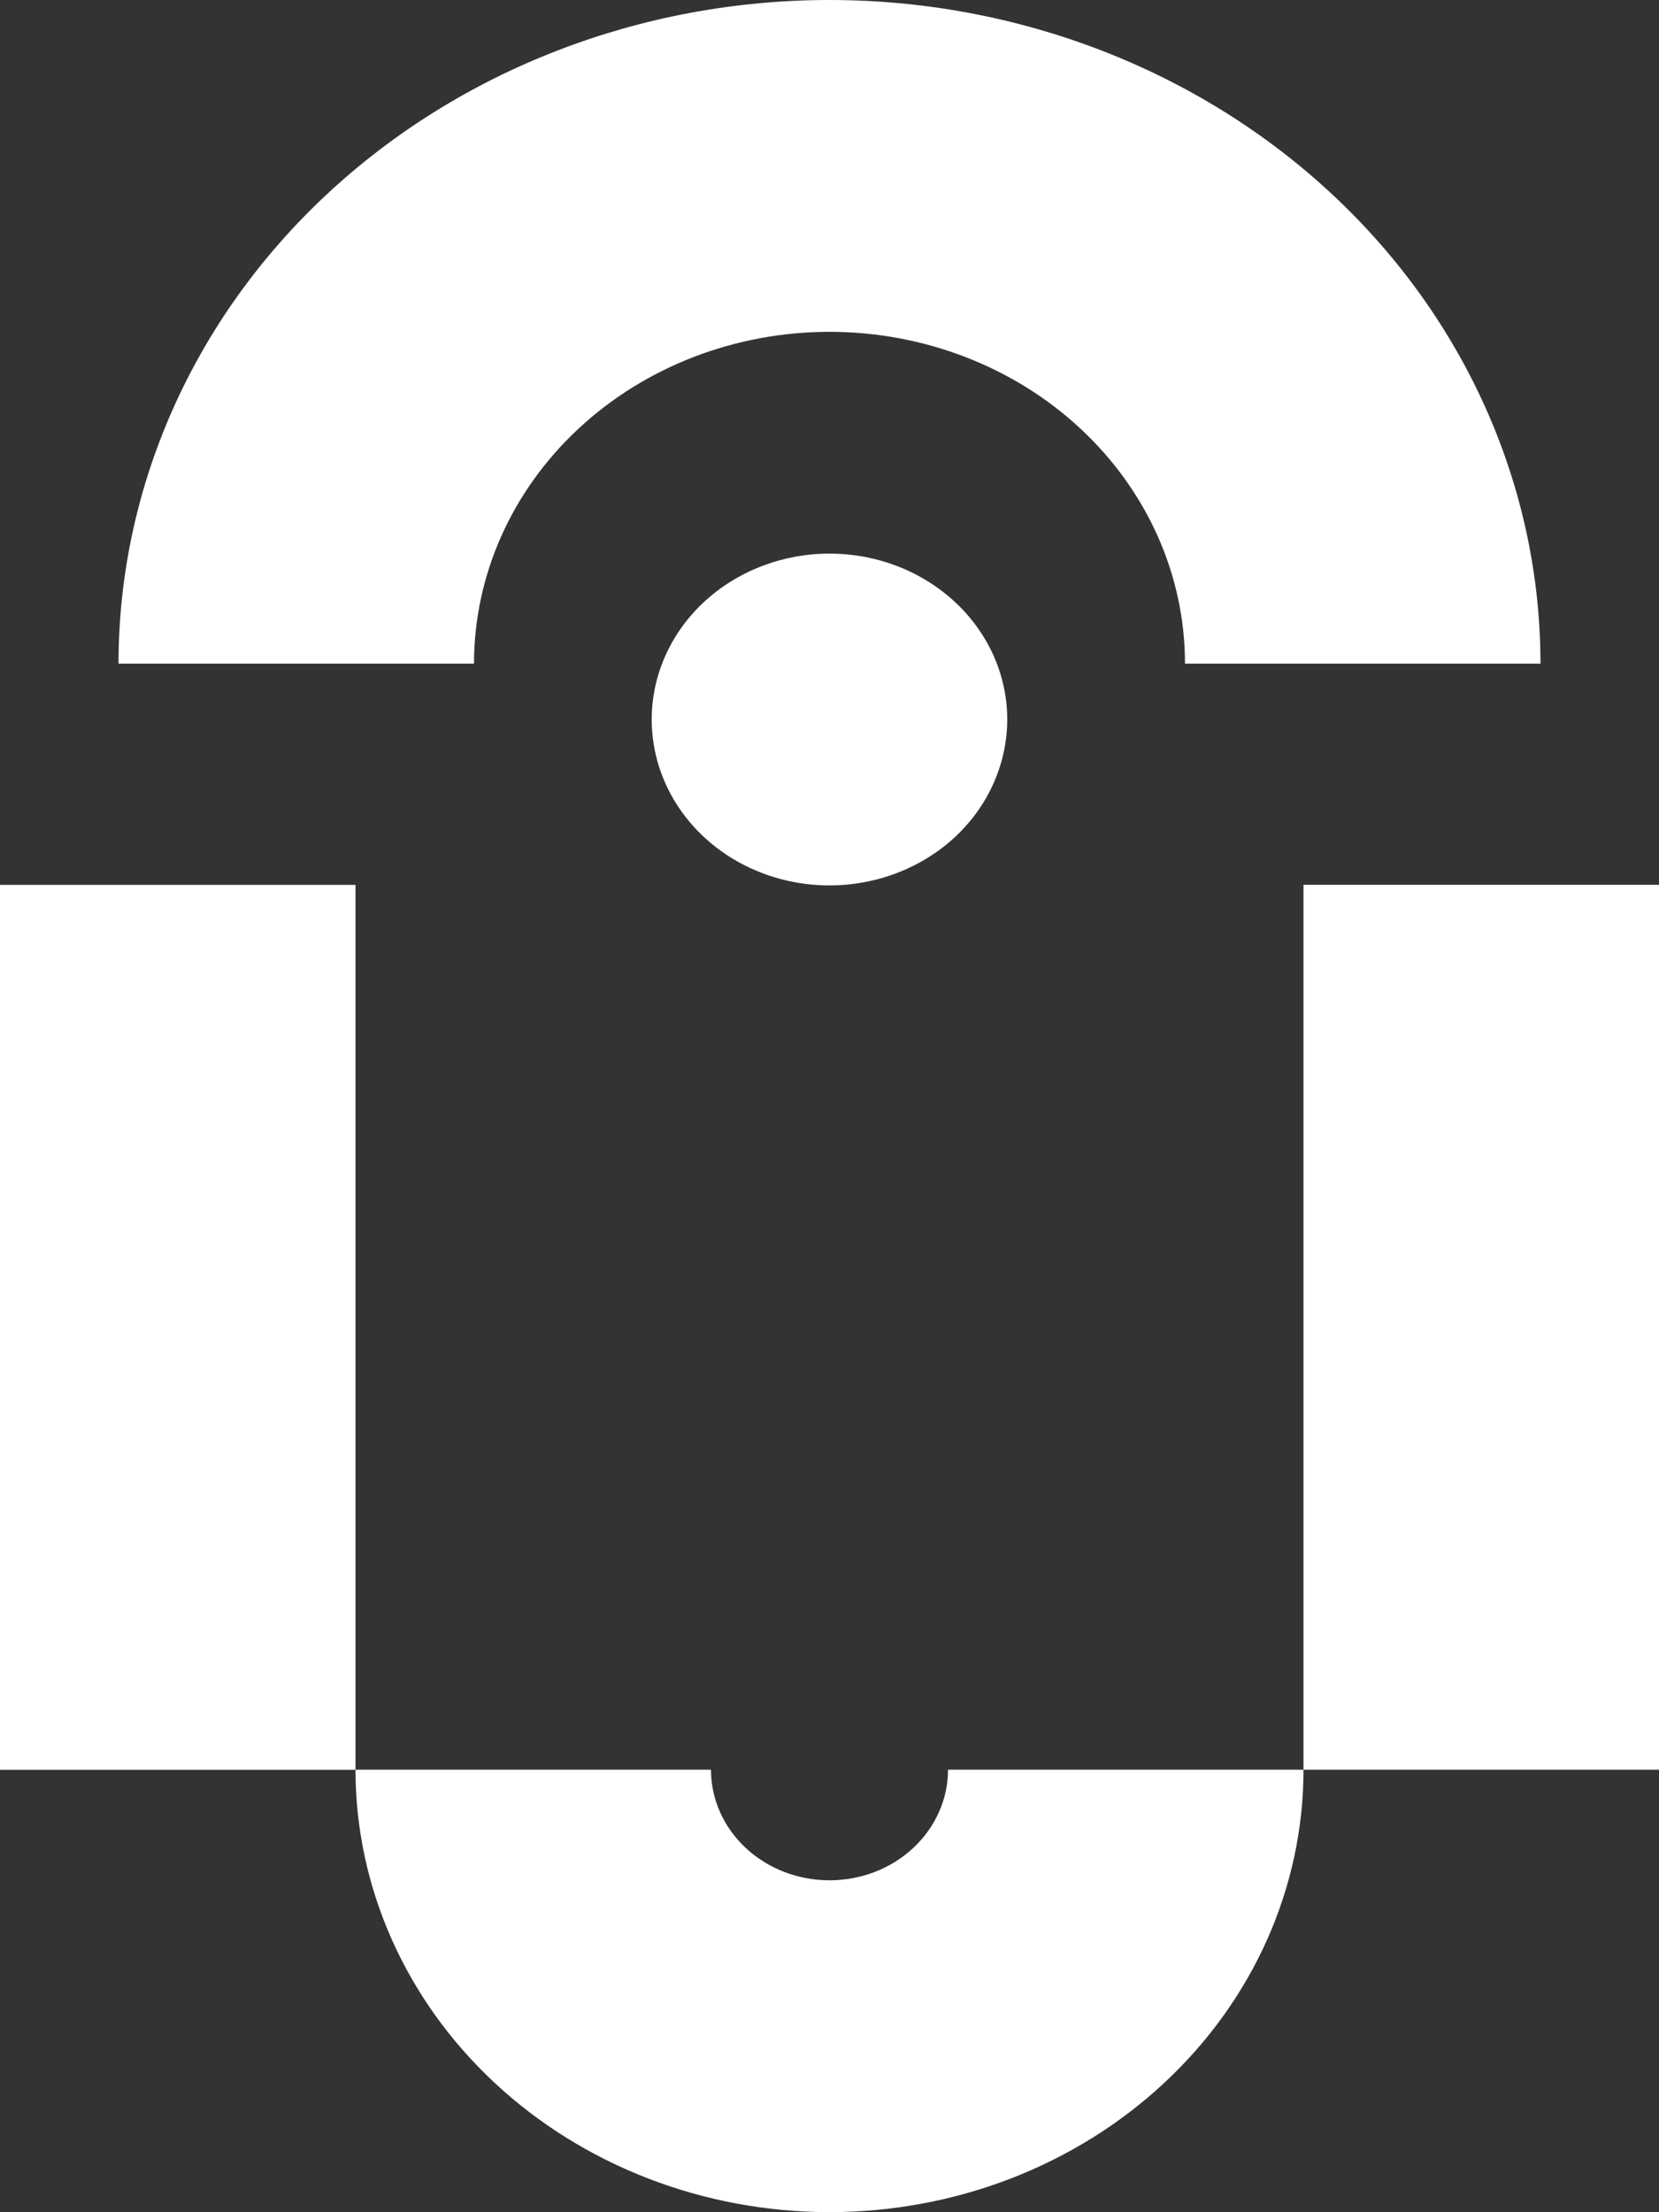 <svg width="18" height="24" viewBox="0 0 18 24" fill="none" xmlns="http://www.w3.org/2000/svg">
<rect x="0" y="0" width="18" height="24" fill="#333333" stroke="none"/>
<path d="M14.143 9.599V19.199H18V9.599H14.143Z" fill="white"/>
<path d="M0 9.6L0 19.2H3.857L3.857 9.6H0Z" fill="white"/>
<path d="M9 6.006C9.381 6.006 9.754 6.111 10.071 6.309C10.389 6.507 10.636 6.788 10.782 7.117C10.928 7.446 10.966 7.808 10.891 8.157C10.817 8.506 10.633 8.827 10.364 9.079C10.094 9.33 9.75 9.502 9.376 9.571C9.002 9.641 8.614 9.605 8.262 9.469C7.909 9.333 7.608 9.102 7.396 8.806C7.184 8.51 7.071 8.162 7.071 7.806C7.071 7.328 7.274 6.871 7.636 6.533C7.998 6.196 8.488 6.006 9 6.006Z" fill="white"/>
<path d="M9 3.6C7.977 3.6 6.996 3.979 6.273 4.654C5.549 5.33 5.143 6.245 5.143 7.2H1.286C1.286 5.29 2.098 3.459 3.545 2.109C4.992 0.759 6.954 0 9 0C11.046 0 13.008 0.759 14.455 2.109C15.902 3.459 16.714 5.29 16.714 7.2H12.857C12.857 6.245 12.451 5.33 11.727 4.654C11.004 3.979 10.023 3.6 9 3.6Z" fill="white"/>
<path d="M9 23.999C7.636 23.999 6.328 23.494 5.363 22.593C4.399 21.693 3.857 20.472 3.857 19.199H7.714C7.714 19.517 7.85 19.823 8.091 20.048C8.332 20.273 8.659 20.399 9 20.399C9.341 20.399 9.668 20.273 9.909 20.048C10.15 19.823 10.286 19.517 10.286 19.199H14.143C14.143 20.472 13.601 21.693 12.636 22.593C11.672 23.494 10.364 23.999 9 23.999Z" fill="white"/>
</svg>
